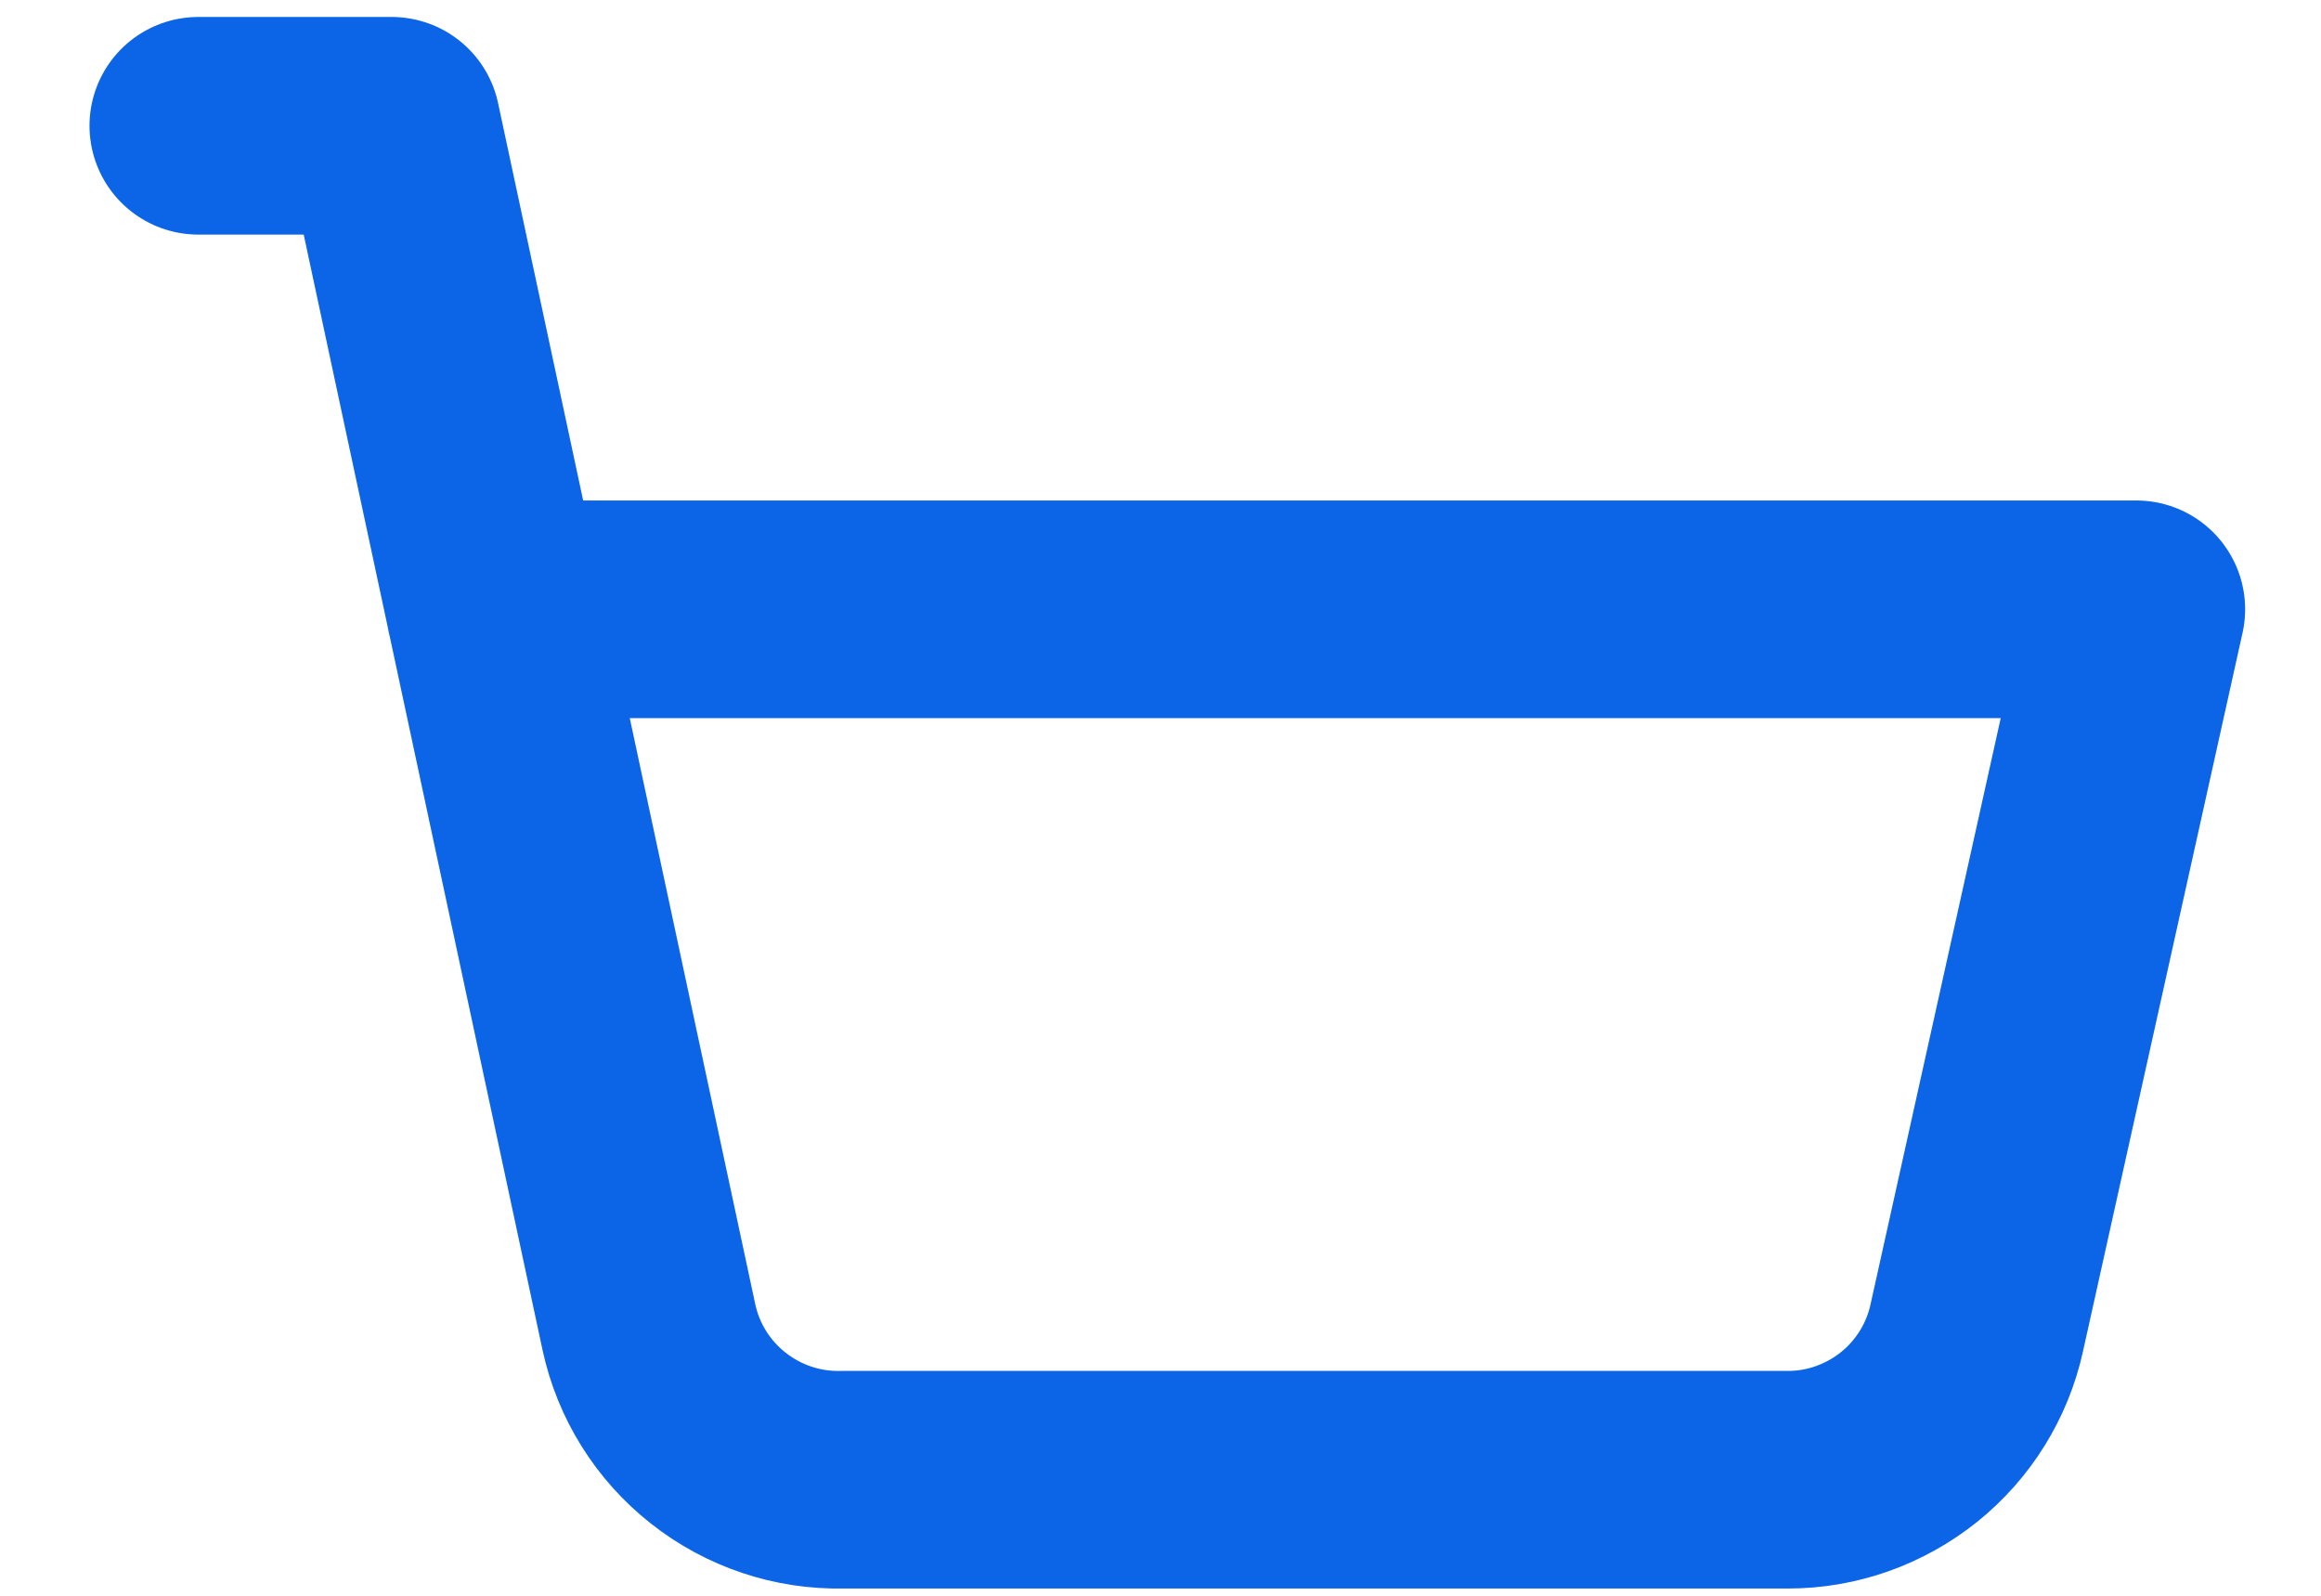 <svg width="16" height="11" viewBox="0 0 16 11" fill="none" xmlns="http://www.w3.org/2000/svg">
<path d="M1.367 0.867H2.7L4.473 9.147C4.538 9.45 4.707 9.721 4.951 9.913C5.194 10.105 5.497 10.207 5.807 10.2H12.327C12.63 10.2 12.924 10.095 13.161 9.905C13.397 9.715 13.562 9.45 13.627 9.153L14.727 4.2H3.413" stroke="#0C64E7" stroke-width="1.5" stroke-linecap="round" stroke-linejoin="round"/>
</svg>
